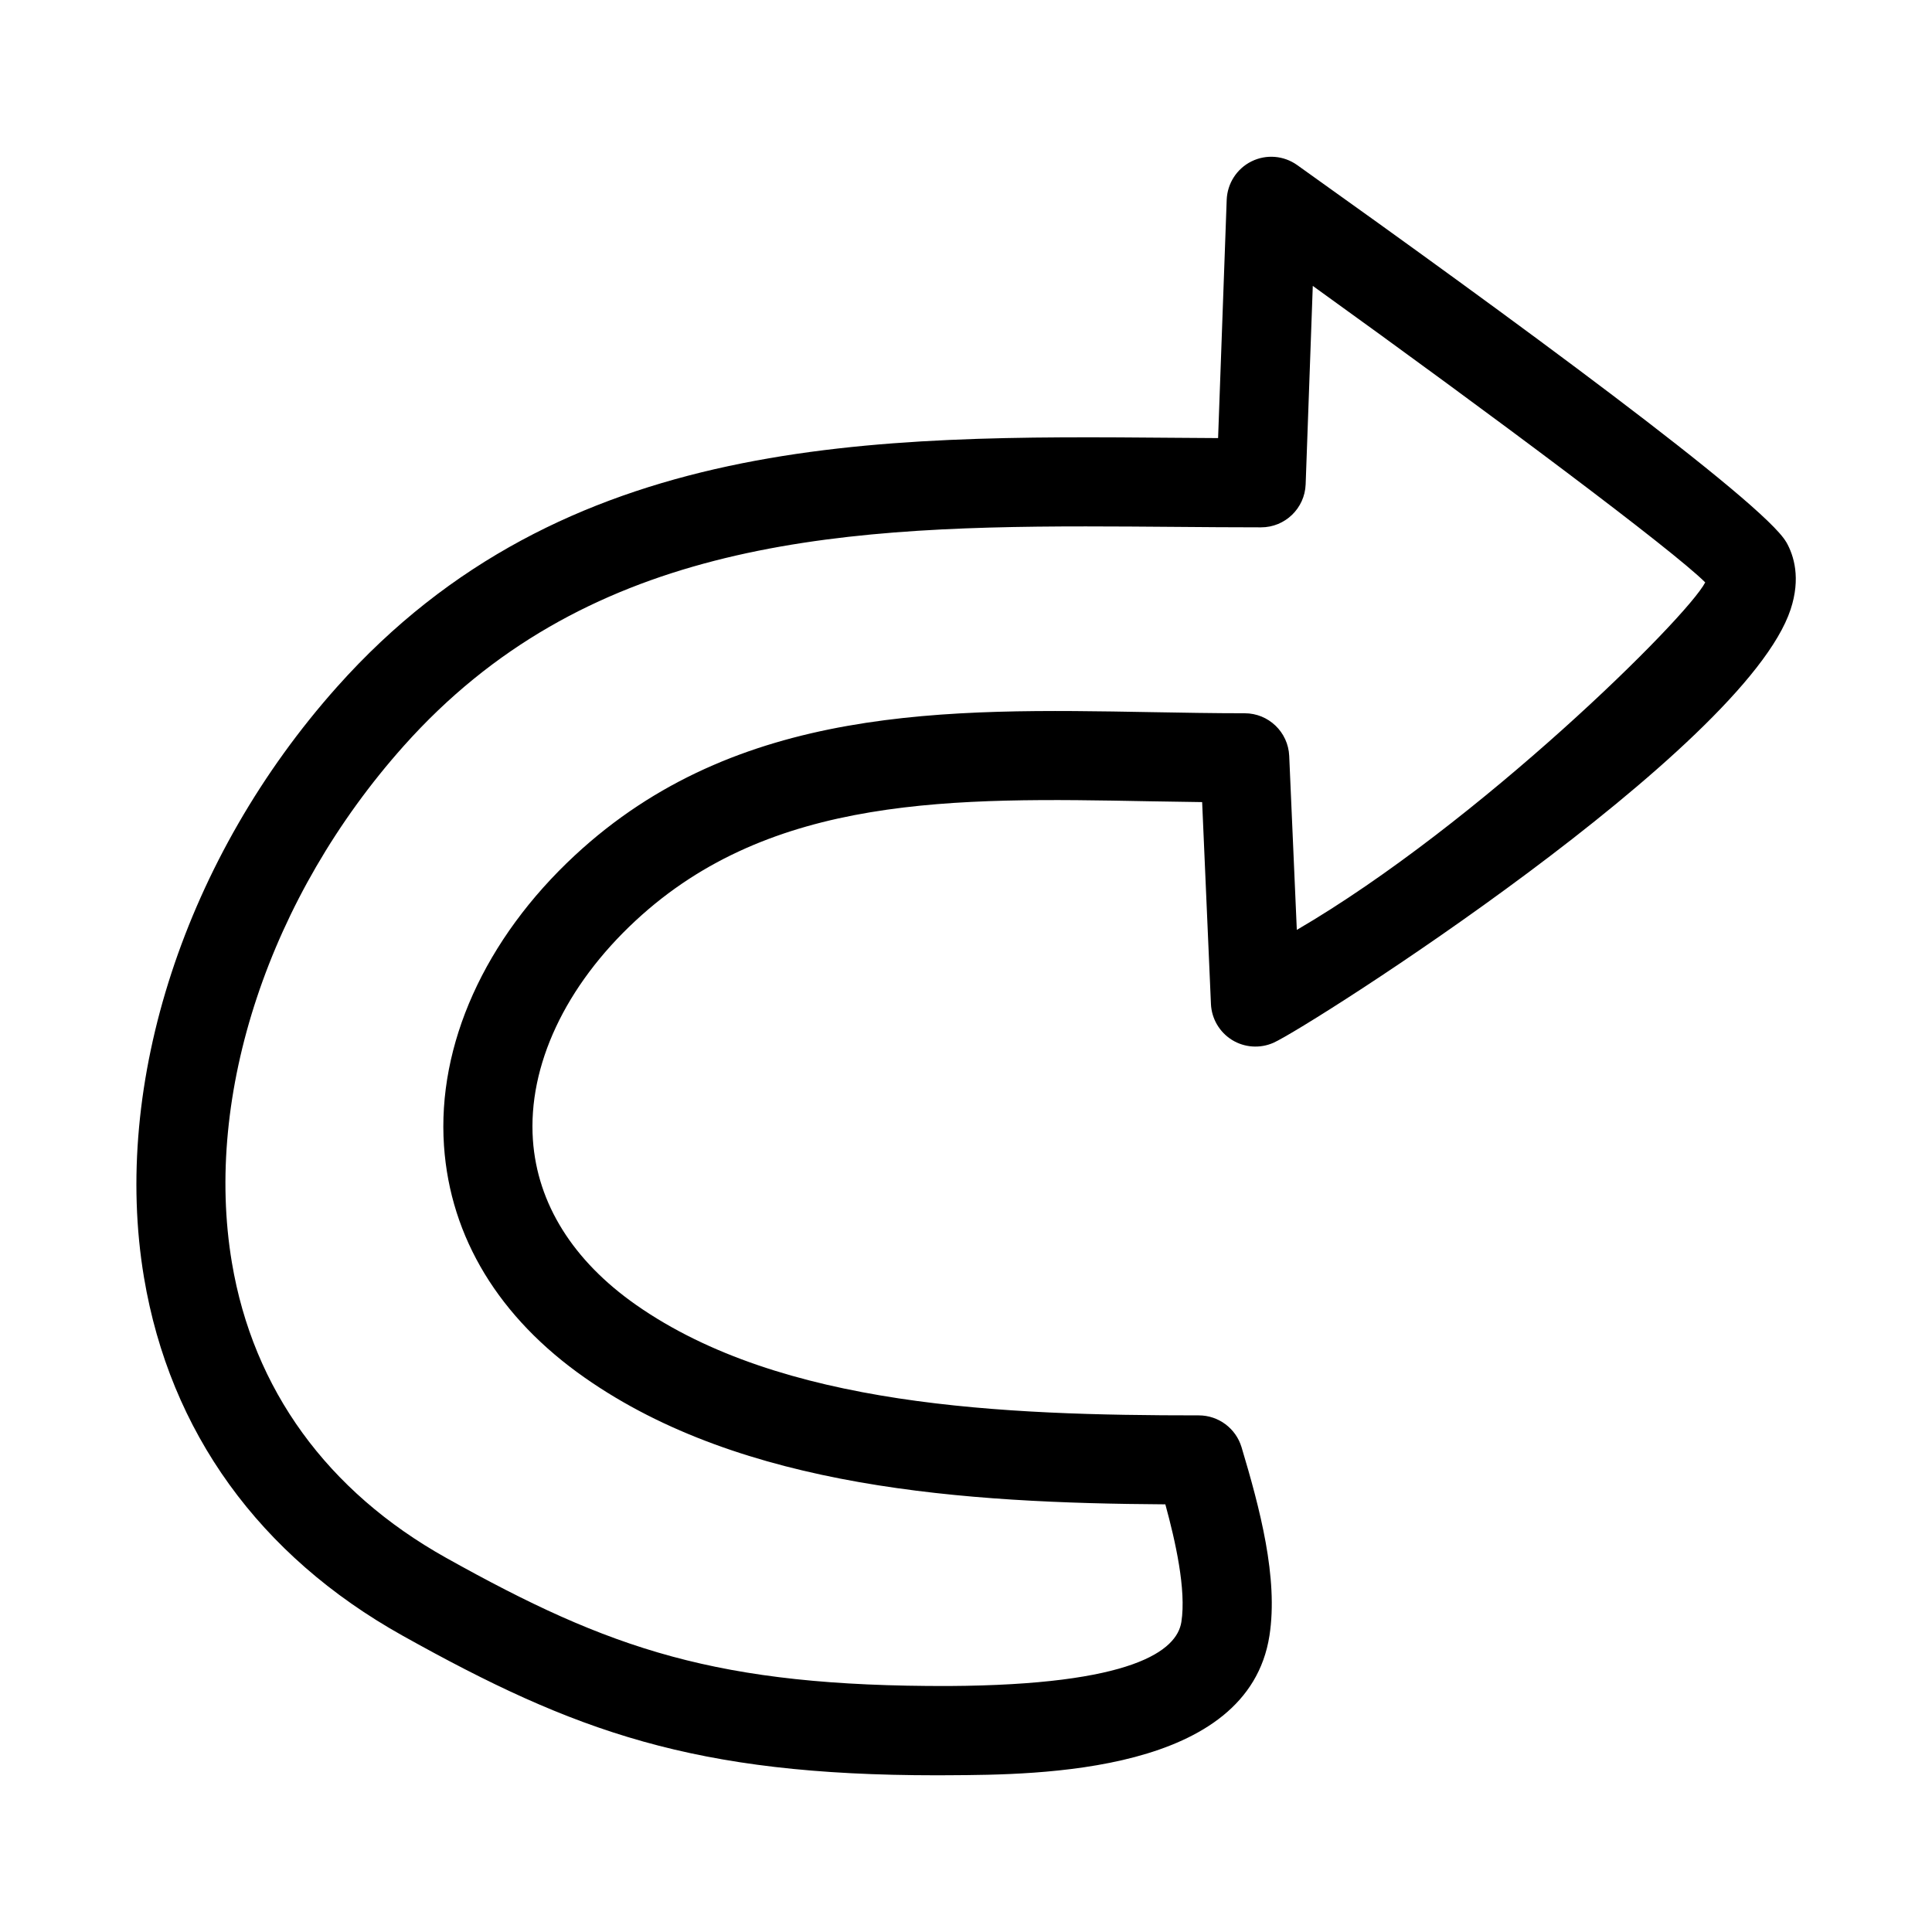<?xml version="1.0" encoding="UTF-8"?>
<!-- Uploaded to: ICON Repo, www.svgrepo.com, Generator: ICON Repo Mixer Tools -->
<svg fill="#000000" width="800px" height="800px" version="1.1" viewBox="144 144 512 512" xmlns="http://www.w3.org/2000/svg">
 <path d="m617.38 287.68c-5.953-10.516-73.793-60.156-129.62-99.941-3.574-2.535-8.188-2.898-12.09-0.977-3.891 1.922-6.406 5.824-6.582 10.172l-2.281 63.164c-3.793-0.016-7.59-0.047-11.398-0.078-79.68-0.66-162.07-1.289-222.05 65.969-40.227 45.09-59.844 105.07-51.199 156.56 6.863 40.887 30.559 73.715 68.535 94.922 45.594 25.457 77.207 37 141.54 37 1.117 0 2.25-0.016 3.371-0.016 23.68-0.125 79.113-0.426 84.812-36.984 2.379-15.32-2.566-33.816-7.398-49.957-1.512-4.992-6.109-8.422-11.32-8.422-51.906 0-110.54-2.266-149.14-29.285-16.723-11.715-26.168-26.828-27.336-43.738-1.34-19.617 8.566-40.777 27.207-58.078 36.023-33.457 84.578-32.621 136.09-31.645 4.676 0.078 9.383 0.156 14.059 0.219l2.332 53.5c0.172 3.906 2.266 7.461 5.574 9.523 3.305 2.047 7.43 2.332 11.004 0.754 9.445-4.219 124.79-77.711 137.04-114.84 2.727-8.266 0.883-14.266-1.133-17.824zm-129.71 102.76-2.016-46.129c-0.285-6.312-5.481-11.289-11.793-11.289-8.297 0-16.641-0.156-24.953-0.301-53.797-0.961-109.56-1.969-152.56 37.957-23.898 22.184-36.527 50.238-34.684 77.004 1.668 24.277 14.578 45.531 37.344 61.449 41.895 29.332 100.56 33.203 153.82 33.535 2.676 9.777 5.574 22.641 4.25 31.156-1.18 7.606-12.816 16.719-61.605 16.988-61.434 0.156-89.805-9.699-133.26-33.977-31.488-17.602-51.121-44.648-56.758-78.23-7.496-44.57 9.965-97.047 45.531-136.91 47.531-53.277 111.75-58.191 180.79-58.191 7.762 0 15.586 0.062 23.457 0.125 7.668 0.062 15.336 0.125 22.969 0.125 6.344 0 11.57-5.023 11.809-11.383l1.891-52.602c48.113 34.621 95.551 70.125 104 78.578-4.926 9.484-60.027 63.961-108.24 92.094z"/>
</svg>